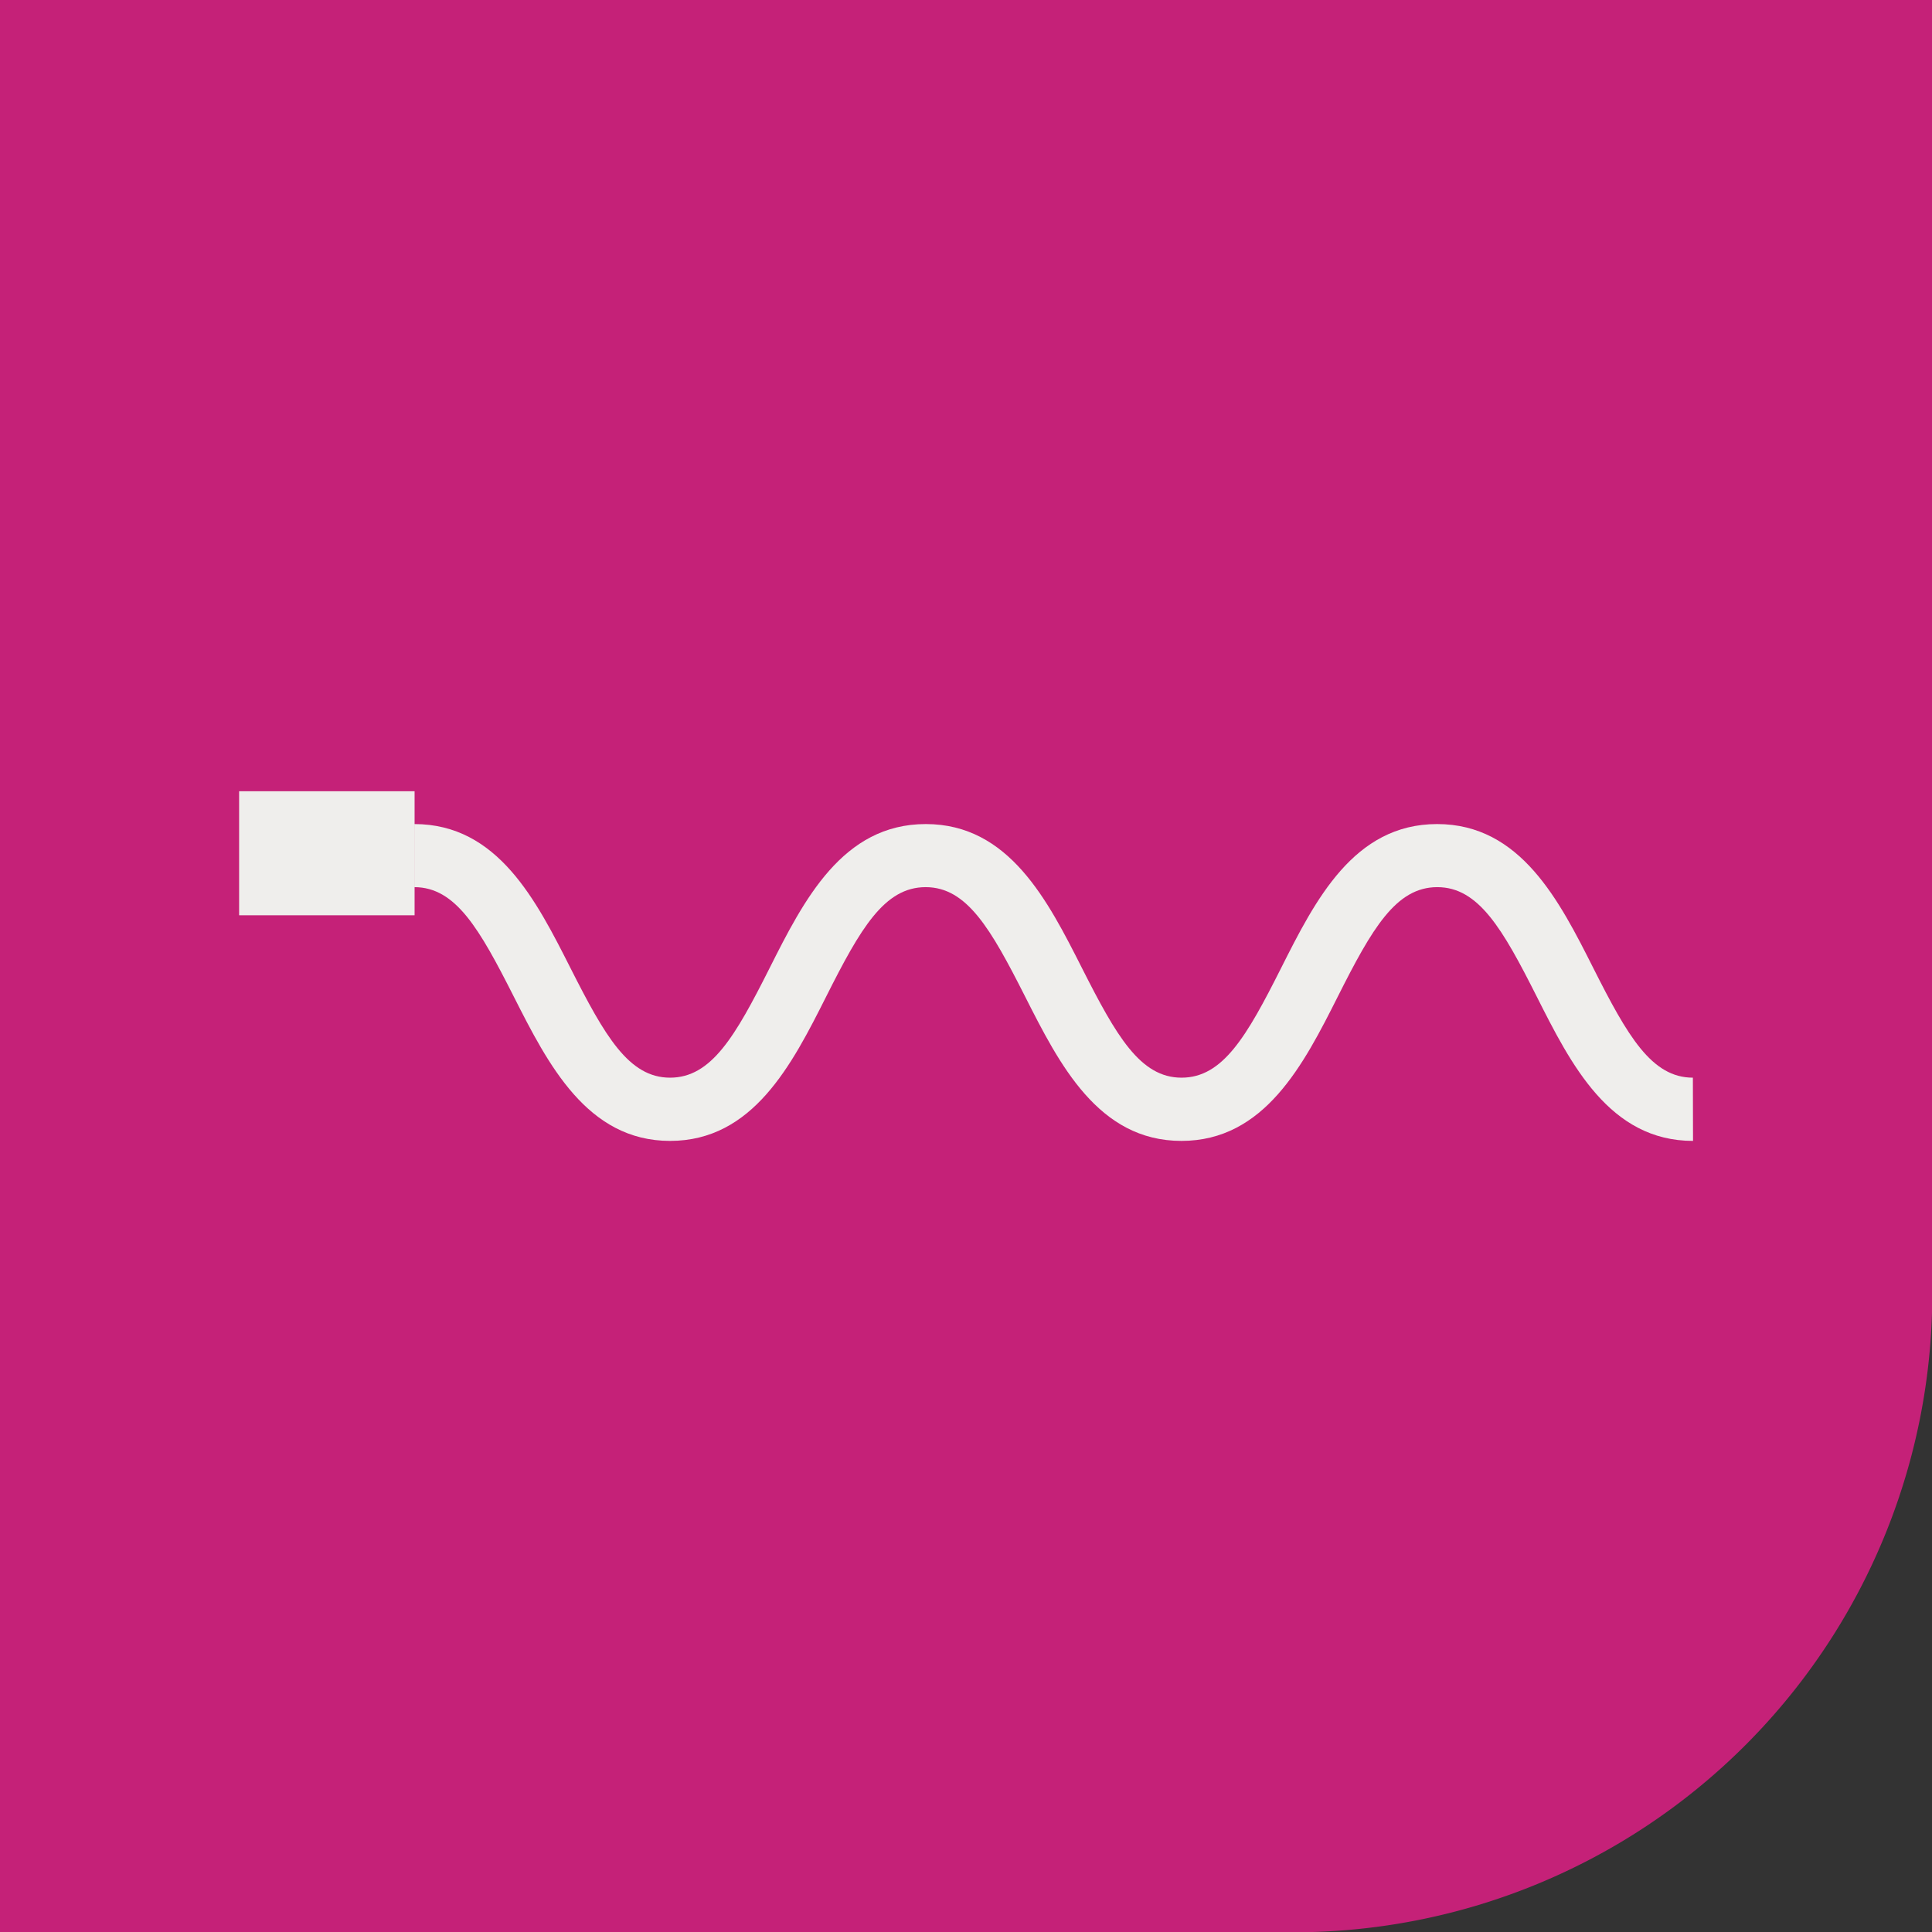 <svg xmlns="http://www.w3.org/2000/svg" viewBox="0 0 135.98 135.98"><rect x="0" y="0" width="135.98" height="135.98" fill="#333333" stroke="none"/><defs><style>.cls-1{fill:#c52178;}.cls-2{fill:#efeeec;}</style></defs><g id="Capa_2" data-name="Capa 2"><path class="cls-1" d="M136,0H0V136H91A44.94,44.94,0,0,0,136,91V0Z"/></g><g id="Capa_1" data-name="Capa 1"><path class="cls-2" d="M119.16,80.3c-5.88,0-8.6-5.4-11-10.16s-4.09-7.7-7-7.7-4.59,2.91-7,7.7S89,80.3,83.15,80.3s-8.59-5.4-11-10.16-4.09-7.7-7-7.7-4.59,2.91-7,7.7S53,80.3,47.16,80.3s-8.59-5.4-11-10.16-4.08-7.7-7-7.7V58c5.88,0,8.59,5.39,11,10.15s4.09,7.7,7,7.7,4.59-2.91,7-7.7S59.29,58,65.16,58s8.59,5.39,11,10.15,4.09,7.7,7,7.7,4.59-2.91,7-7.7S95.28,58,101.15,58s8.6,5.39,11,10.15,4.09,7.7,7,7.7Z"/><rect class="cls-2" x="16.83" y="55.69" width="12.35" height="8.73"/></g></svg>